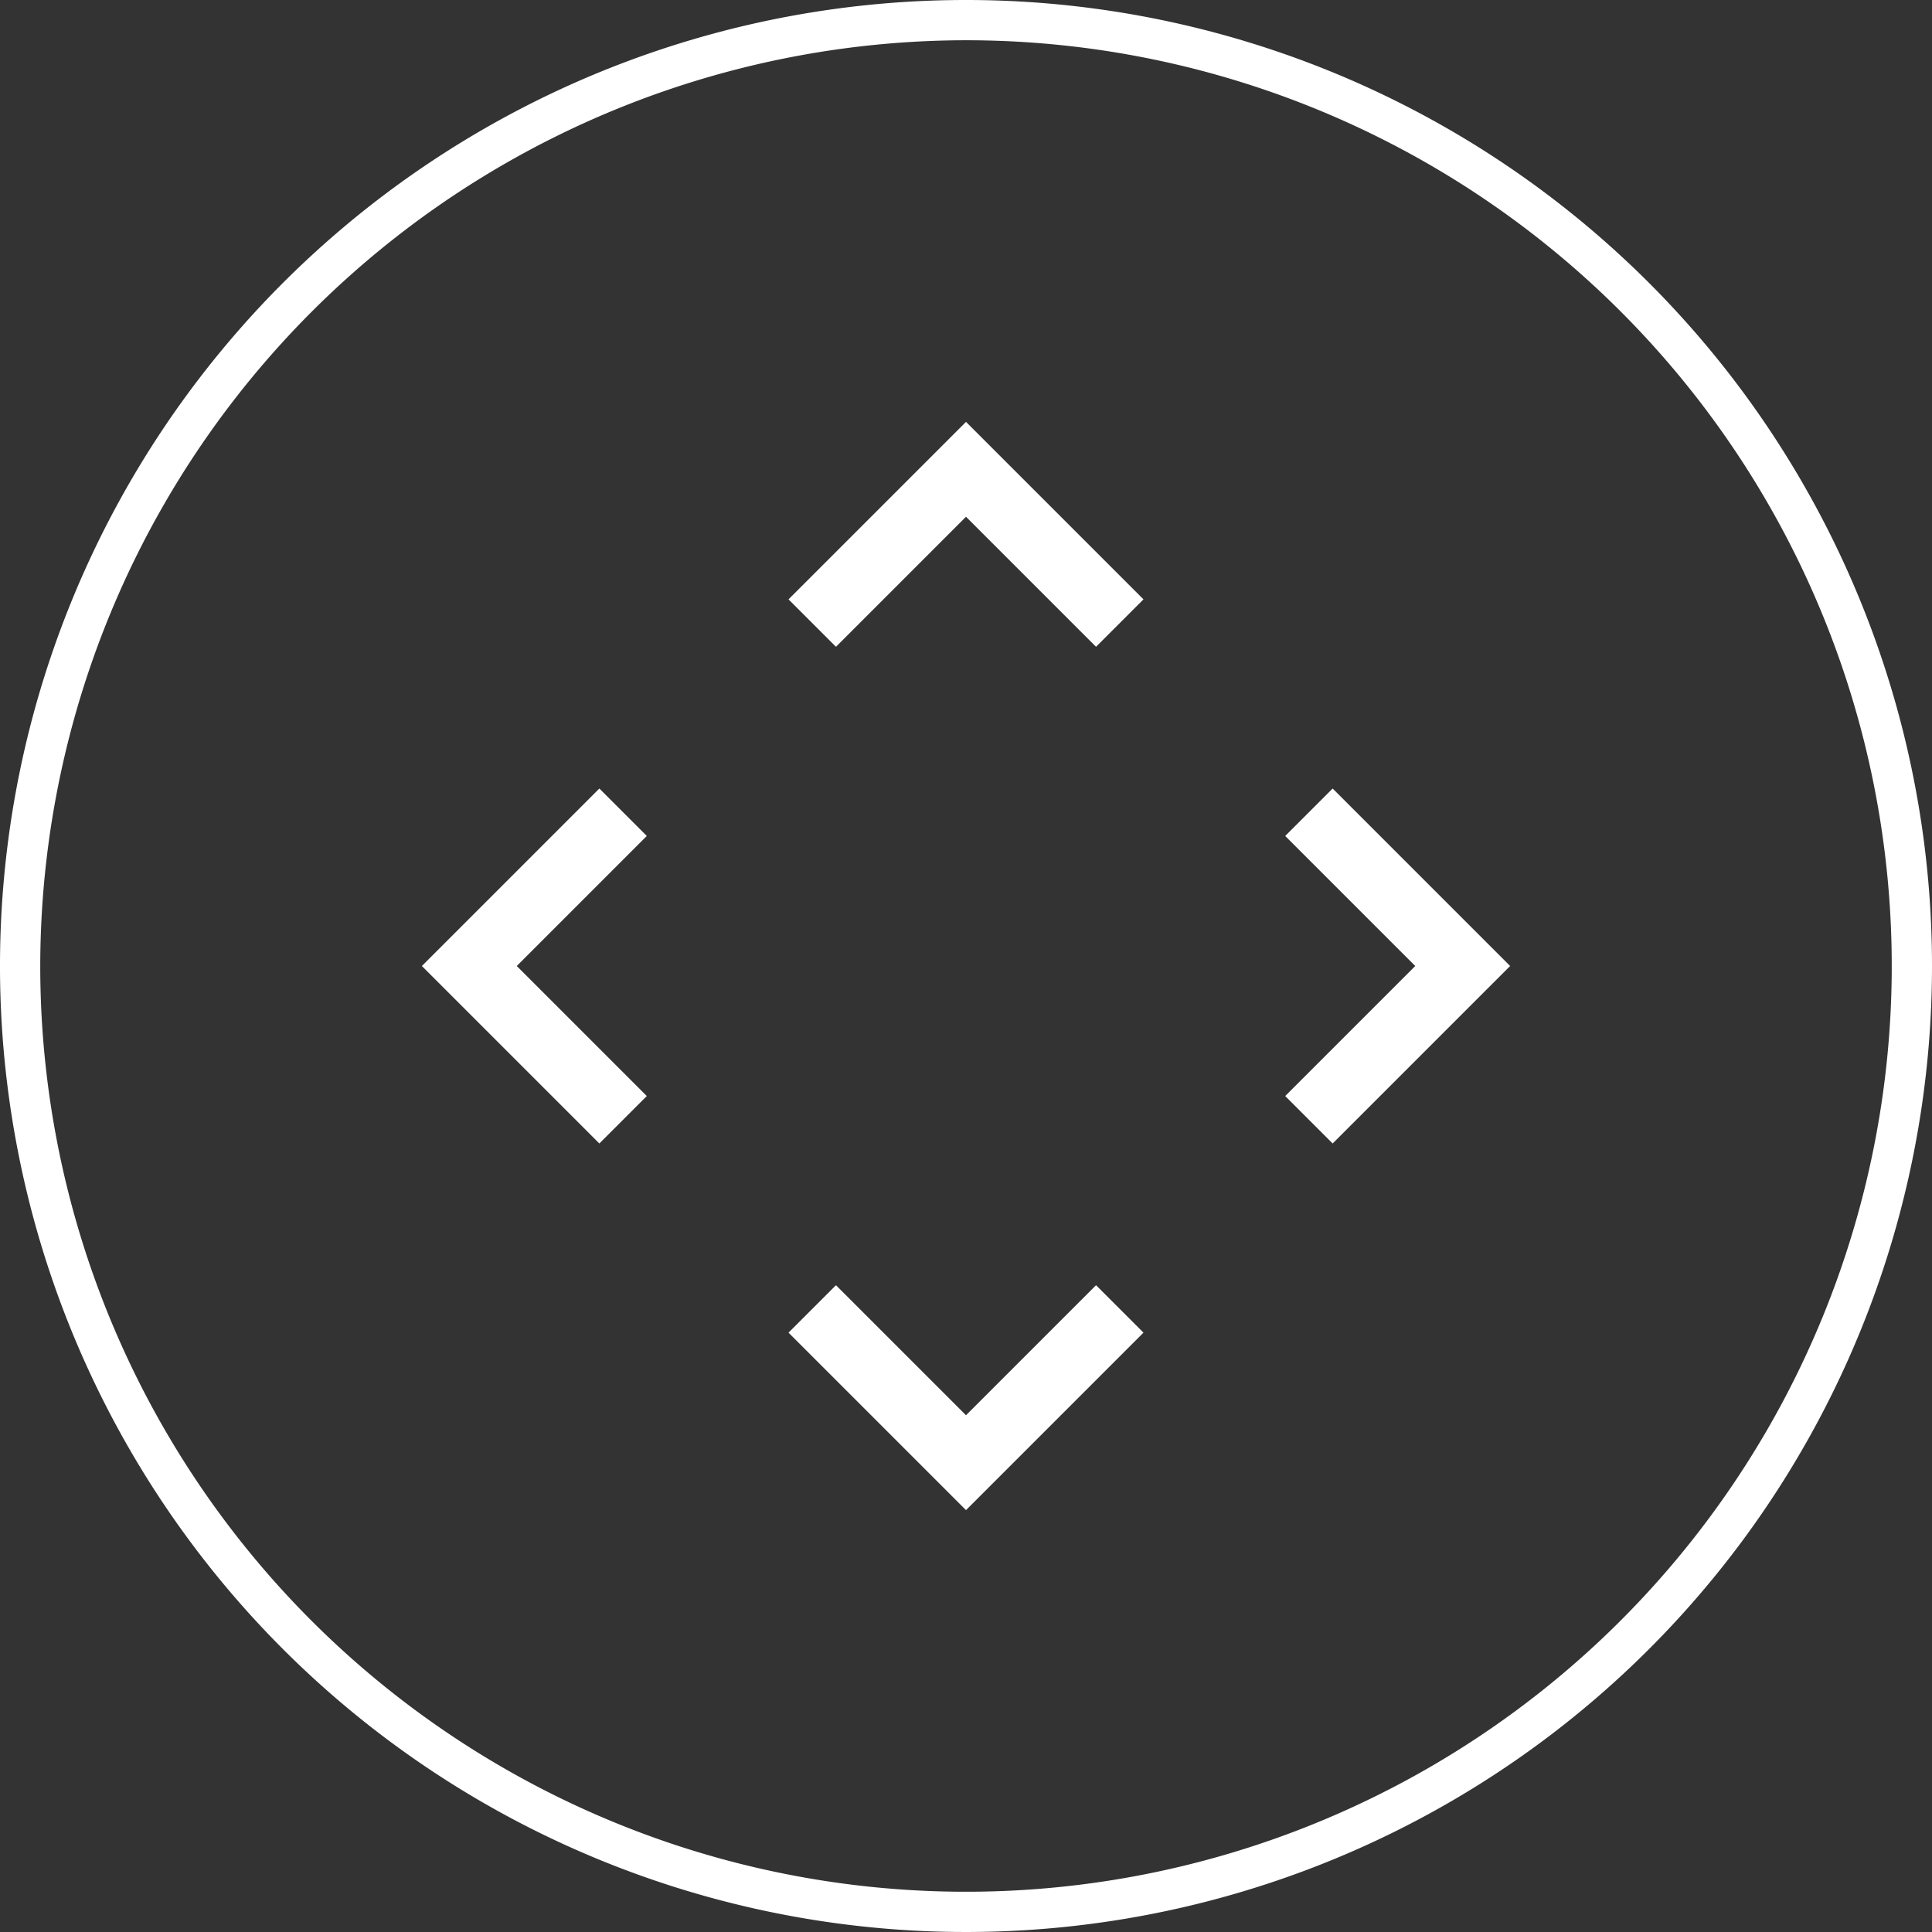 <svg id="Layer_1_copy" data-name="Layer 1 copy" xmlns="http://www.w3.org/2000/svg" viewBox="0 0 72 72"><rect x="0" y="0" width="72" height="72" fill="#333333" stroke="none"/><defs><style>.cls-1{fill:none;stroke:#fff;stroke-miterlimit:10;stroke-width:2.5px;}.cls-2{fill:#fff;}</style></defs><title>symbols_control</title><polyline class="cls-1" points="23.22 41.73 17.49 36 23.22 30.27"/><polyline class="cls-1" points="41.73 48.78 36 54.51 30.27 48.78"/><polyline class="cls-1" points="48.78 30.27 54.51 36 48.78 41.73"/><polyline class="cls-1" points="30.27 23.22 36 17.49 41.73 23.22"/><path class="cls-2" d="M36,1.5A34.5,34.5,0,1,1,1.5,36,34.54,34.54,0,0,1,36,1.5M36,0A36,36,0,1,0,72,36,36,36,0,0,0,36,0Z"/></svg>